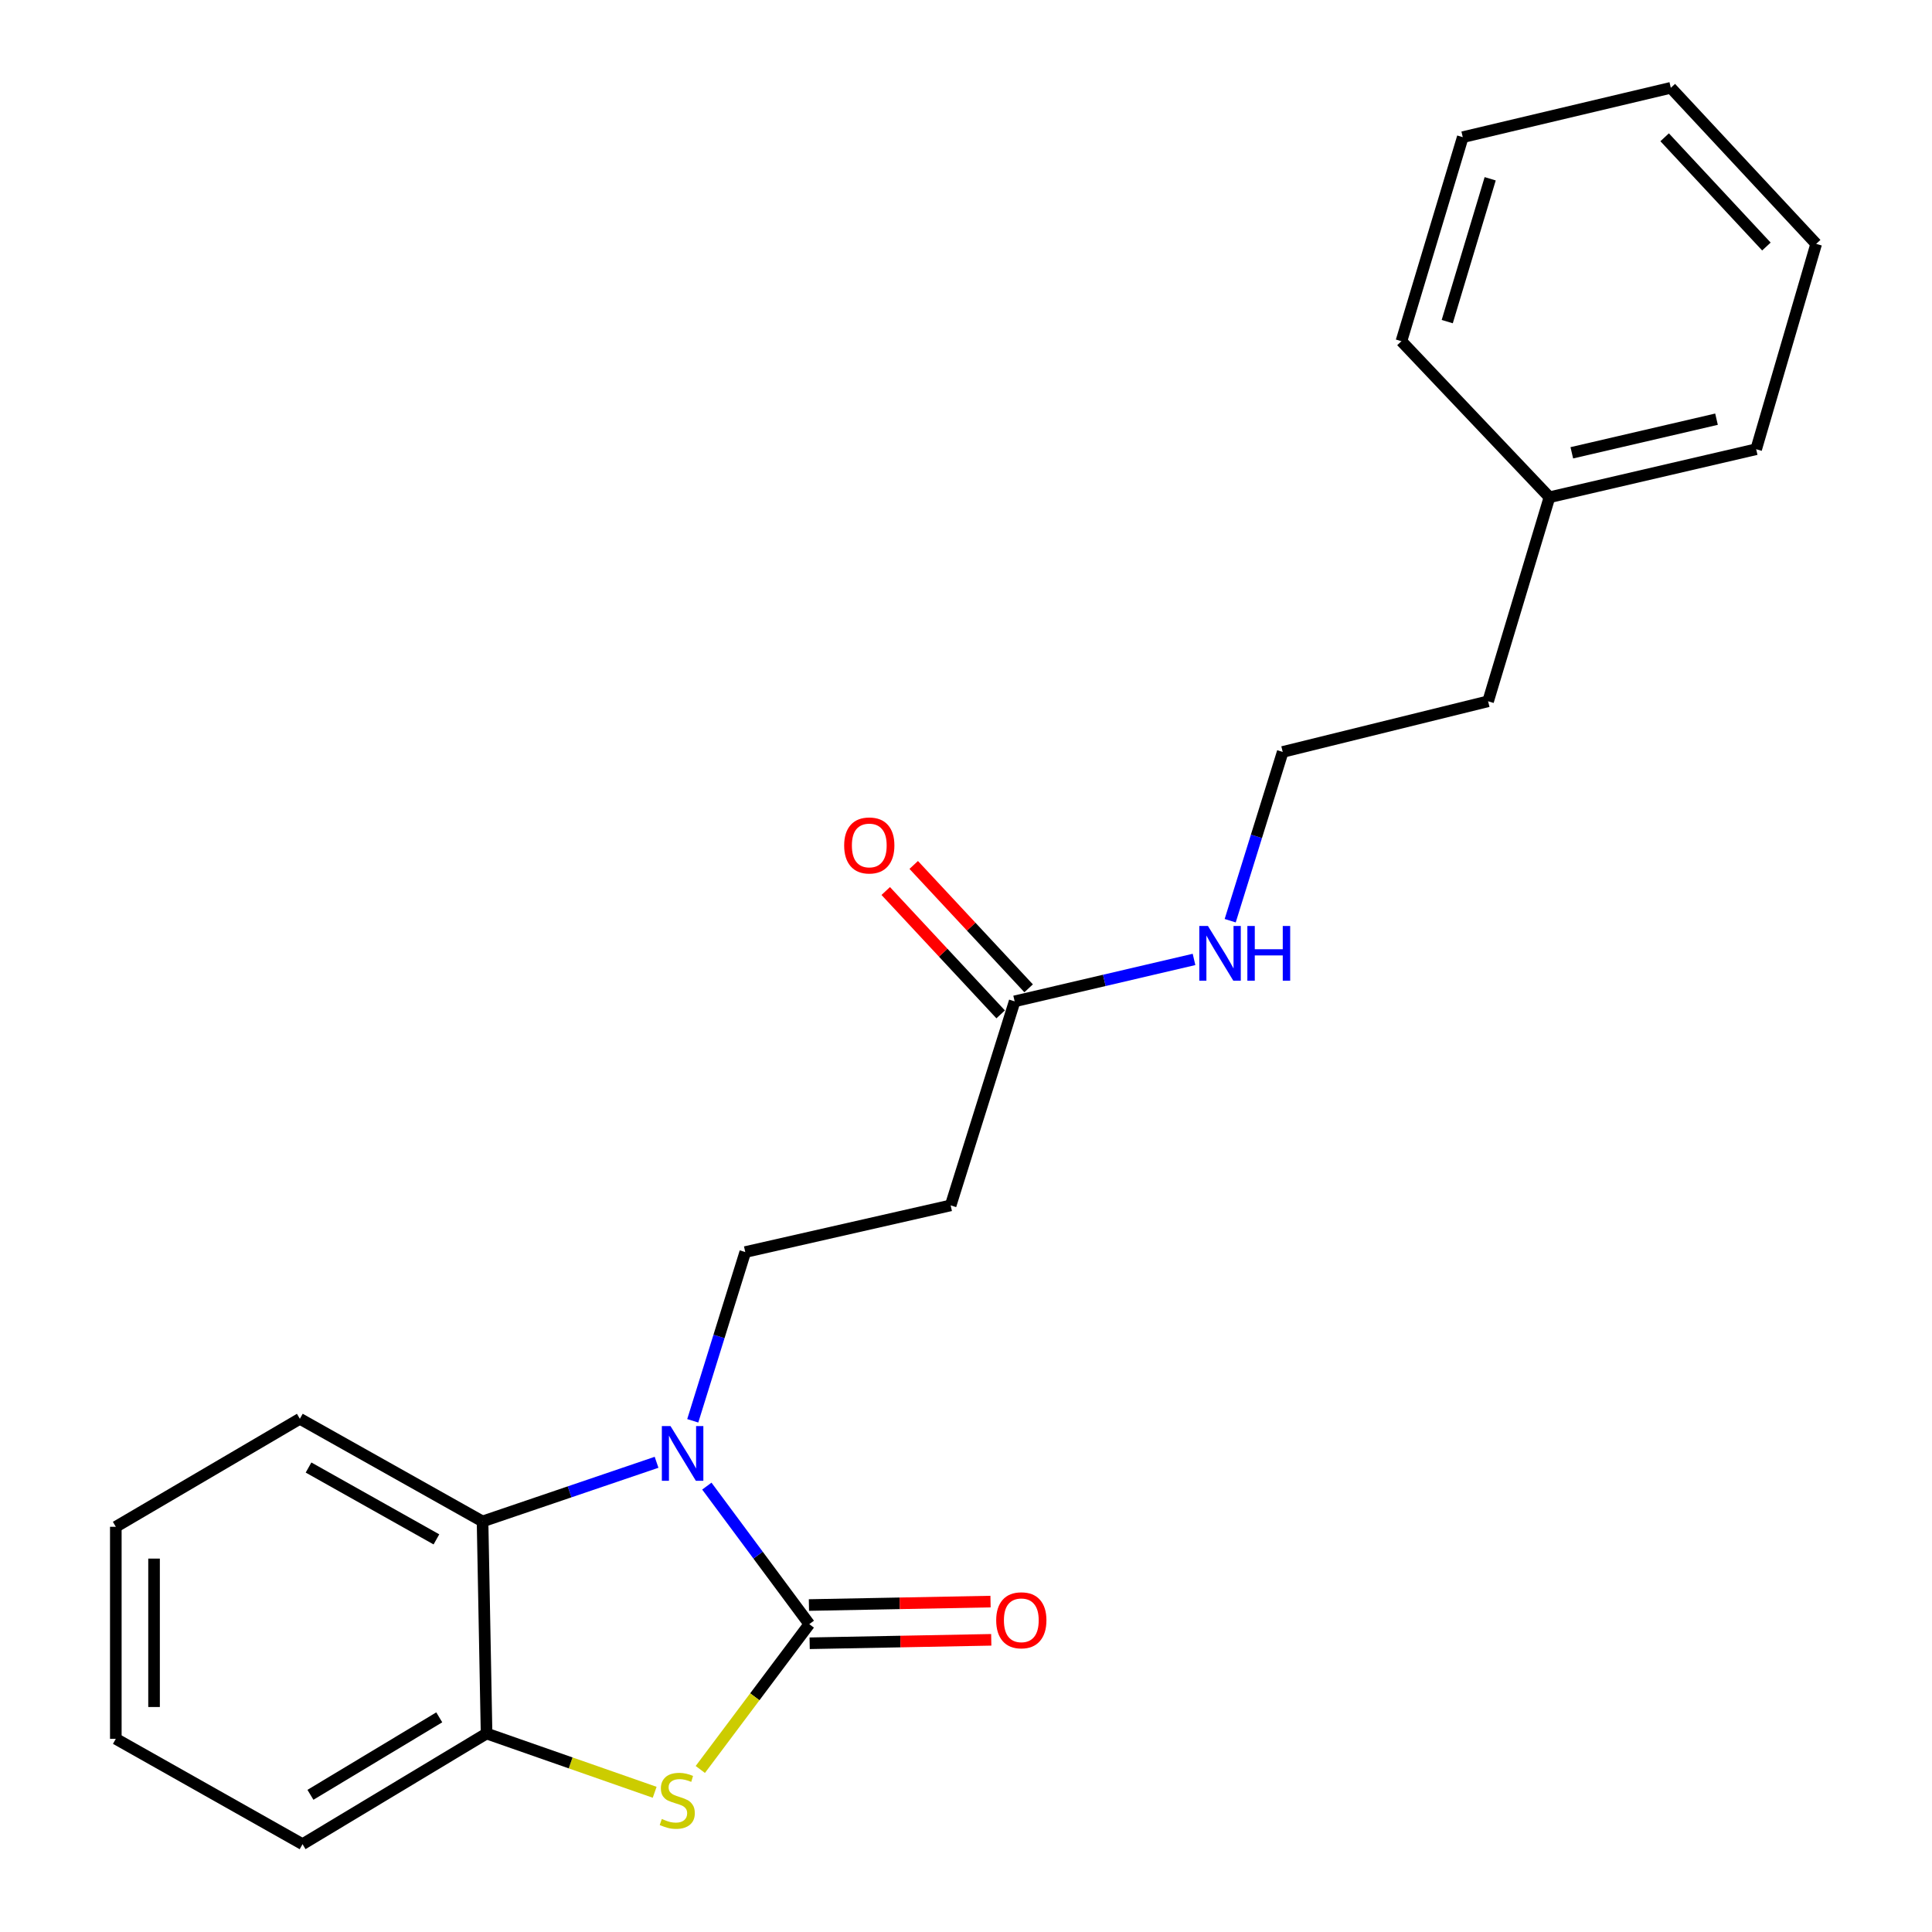 <?xml version='1.0' encoding='iso-8859-1'?>
<svg version='1.1' baseProfile='full'
              xmlns='http://www.w3.org/2000/svg'
                      xmlns:rdkit='http://www.rdkit.org/xml'
                      xmlns:xlink='http://www.w3.org/1999/xlink'
                  xml:space='preserve'
width='1000px' height='1000px' viewBox='0 0 1000 1000'>
<!-- END OF HEADER -->
<rect style='opacity:1.0;fill:#FFFFFF;stroke:none' width='1000' height='1000' x='0' y='0'> </rect>
<path class='bond-0' d='M 418.888,840.656 L 392.375,804.933' style='fill:none;fill-rule:evenodd;stroke:#000000;stroke-width:6px;stroke-linecap:butt;stroke-linejoin:miter;stroke-opacity:1' />
<path class='bond-0' d='M 392.375,804.933 L 365.862,769.209' style='fill:none;fill-rule:evenodd;stroke:#0000FF;stroke-width:6px;stroke-linecap:butt;stroke-linejoin:miter;stroke-opacity:1' />
<path class='bond-1' d='M 418.888,840.656 L 390.684,878.263' style='fill:none;fill-rule:evenodd;stroke:#000000;stroke-width:6px;stroke-linecap:butt;stroke-linejoin:miter;stroke-opacity:1' />
<path class='bond-1' d='M 390.684,878.263 L 362.479,915.87' style='fill:none;fill-rule:evenodd;stroke:#CCCC00;stroke-width:6px;stroke-linecap:butt;stroke-linejoin:miter;stroke-opacity:1' />
<path class='bond-7' d='M 419.075,850.55 L 466.075,849.66' style='fill:none;fill-rule:evenodd;stroke:#000000;stroke-width:6px;stroke-linecap:butt;stroke-linejoin:miter;stroke-opacity:1' />
<path class='bond-7' d='M 466.075,849.66 L 513.075,848.77' style='fill:none;fill-rule:evenodd;stroke:#FF0000;stroke-width:6px;stroke-linecap:butt;stroke-linejoin:miter;stroke-opacity:1' />
<path class='bond-7' d='M 418.7,830.762 L 465.7,829.872' style='fill:none;fill-rule:evenodd;stroke:#000000;stroke-width:6px;stroke-linecap:butt;stroke-linejoin:miter;stroke-opacity:1' />
<path class='bond-7' d='M 465.7,829.872 L 512.7,828.982' style='fill:none;fill-rule:evenodd;stroke:#FF0000;stroke-width:6px;stroke-linecap:butt;stroke-linejoin:miter;stroke-opacity:1' />
<path class='bond-2' d='M 339.838,756.878 L 294.803,772.186' style='fill:none;fill-rule:evenodd;stroke:#0000FF;stroke-width:6px;stroke-linecap:butt;stroke-linejoin:miter;stroke-opacity:1' />
<path class='bond-2' d='M 294.803,772.186 L 249.769,787.494' style='fill:none;fill-rule:evenodd;stroke:#000000;stroke-width:6px;stroke-linecap:butt;stroke-linejoin:miter;stroke-opacity:1' />
<path class='bond-4' d='M 358.567,735.409 L 372.158,691.736' style='fill:none;fill-rule:evenodd;stroke:#0000FF;stroke-width:6px;stroke-linecap:butt;stroke-linejoin:miter;stroke-opacity:1' />
<path class='bond-4' d='M 372.158,691.736 L 385.748,648.063' style='fill:none;fill-rule:evenodd;stroke:#000000;stroke-width:6px;stroke-linecap:butt;stroke-linejoin:miter;stroke-opacity:1' />
<path class='bond-3' d='M 338.858,927.685 L 295.353,912.473' style='fill:none;fill-rule:evenodd;stroke:#CCCC00;stroke-width:6px;stroke-linecap:butt;stroke-linejoin:miter;stroke-opacity:1' />
<path class='bond-3' d='M 295.353,912.473 L 251.847,897.26' style='fill:none;fill-rule:evenodd;stroke:#000000;stroke-width:6px;stroke-linecap:butt;stroke-linejoin:miter;stroke-opacity:1' />
<path class='bond-11' d='M 249.769,787.494 L 155.21,734.365' style='fill:none;fill-rule:evenodd;stroke:#000000;stroke-width:6px;stroke-linecap:butt;stroke-linejoin:miter;stroke-opacity:1' />
<path class='bond-11' d='M 225.891,796.779 L 159.699,759.589' style='fill:none;fill-rule:evenodd;stroke:#000000;stroke-width:6px;stroke-linecap:butt;stroke-linejoin:miter;stroke-opacity:1' />
<path class='bond-22' d='M 249.769,787.494 L 251.847,897.26' style='fill:none;fill-rule:evenodd;stroke:#000000;stroke-width:6px;stroke-linecap:butt;stroke-linejoin:miter;stroke-opacity:1' />
<path class='bond-12' d='M 251.847,897.26 L 156.595,954.545' style='fill:none;fill-rule:evenodd;stroke:#000000;stroke-width:6px;stroke-linecap:butt;stroke-linejoin:miter;stroke-opacity:1' />
<path class='bond-12' d='M 227.359,888.892 L 160.683,928.992' style='fill:none;fill-rule:evenodd;stroke:#000000;stroke-width:6px;stroke-linecap:butt;stroke-linejoin:miter;stroke-opacity:1' />
<path class='bond-5' d='M 385.748,648.063 L 492.061,623.906' style='fill:none;fill-rule:evenodd;stroke:#000000;stroke-width:6px;stroke-linecap:butt;stroke-linejoin:miter;stroke-opacity:1' />
<path class='bond-6' d='M 492.061,623.906 L 525.179,518.296' style='fill:none;fill-rule:evenodd;stroke:#000000;stroke-width:6px;stroke-linecap:butt;stroke-linejoin:miter;stroke-opacity:1' />
<path class='bond-8' d='M 532.42,511.551 L 502.68,479.624' style='fill:none;fill-rule:evenodd;stroke:#000000;stroke-width:6px;stroke-linecap:butt;stroke-linejoin:miter;stroke-opacity:1' />
<path class='bond-8' d='M 502.68,479.624 L 472.939,447.698' style='fill:none;fill-rule:evenodd;stroke:#FF0000;stroke-width:6px;stroke-linecap:butt;stroke-linejoin:miter;stroke-opacity:1' />
<path class='bond-8' d='M 517.938,525.041 L 488.198,493.115' style='fill:none;fill-rule:evenodd;stroke:#000000;stroke-width:6px;stroke-linecap:butt;stroke-linejoin:miter;stroke-opacity:1' />
<path class='bond-8' d='M 488.198,493.115 L 458.457,461.188' style='fill:none;fill-rule:evenodd;stroke:#FF0000;stroke-width:6px;stroke-linecap:butt;stroke-linejoin:miter;stroke-opacity:1' />
<path class='bond-9' d='M 525.179,518.296 L 571.601,507.446' style='fill:none;fill-rule:evenodd;stroke:#000000;stroke-width:6px;stroke-linecap:butt;stroke-linejoin:miter;stroke-opacity:1' />
<path class='bond-9' d='M 571.601,507.446 L 618.023,496.595' style='fill:none;fill-rule:evenodd;stroke:#0000FF;stroke-width:6px;stroke-linecap:butt;stroke-linejoin:miter;stroke-opacity:1' />
<path class='bond-10' d='M 636.748,476.557 L 650.338,432.879' style='fill:none;fill-rule:evenodd;stroke:#0000FF;stroke-width:6px;stroke-linecap:butt;stroke-linejoin:miter;stroke-opacity:1' />
<path class='bond-10' d='M 650.338,432.879 L 663.929,389.2' style='fill:none;fill-rule:evenodd;stroke:#000000;stroke-width:6px;stroke-linecap:butt;stroke-linejoin:miter;stroke-opacity:1' />
<path class='bond-14' d='M 663.929,389.2 L 770.242,362.988' style='fill:none;fill-rule:evenodd;stroke:#000000;stroke-width:6px;stroke-linecap:butt;stroke-linejoin:miter;stroke-opacity:1' />
<path class='bond-17' d='M 155.21,734.365 L 59.946,790.265' style='fill:none;fill-rule:evenodd;stroke:#000000;stroke-width:6px;stroke-linecap:butt;stroke-linejoin:miter;stroke-opacity:1' />
<path class='bond-18' d='M 156.595,954.545 L 59.946,900.009' style='fill:none;fill-rule:evenodd;stroke:#000000;stroke-width:6px;stroke-linecap:butt;stroke-linejoin:miter;stroke-opacity:1' />
<path class='bond-13' d='M 801.997,257.378 L 770.242,362.988' style='fill:none;fill-rule:evenodd;stroke:#000000;stroke-width:6px;stroke-linecap:butt;stroke-linejoin:miter;stroke-opacity:1' />
<path class='bond-15' d='M 801.997,257.378 L 908.992,232.517' style='fill:none;fill-rule:evenodd;stroke:#000000;stroke-width:6px;stroke-linecap:butt;stroke-linejoin:miter;stroke-opacity:1' />
<path class='bond-15' d='M 813.567,234.371 L 888.463,216.969' style='fill:none;fill-rule:evenodd;stroke:#000000;stroke-width:6px;stroke-linecap:butt;stroke-linejoin:miter;stroke-opacity:1' />
<path class='bond-16' d='M 801.997,257.378 L 725.371,176.606' style='fill:none;fill-rule:evenodd;stroke:#000000;stroke-width:6px;stroke-linecap:butt;stroke-linejoin:miter;stroke-opacity:1' />
<path class='bond-19' d='M 908.992,232.517 L 940.054,126.226' style='fill:none;fill-rule:evenodd;stroke:#000000;stroke-width:6px;stroke-linecap:butt;stroke-linejoin:miter;stroke-opacity:1' />
<path class='bond-20' d='M 725.371,176.606 L 757.125,70.997' style='fill:none;fill-rule:evenodd;stroke:#000000;stroke-width:6px;stroke-linecap:butt;stroke-linejoin:miter;stroke-opacity:1' />
<path class='bond-20' d='M 749.087,166.464 L 771.315,92.537' style='fill:none;fill-rule:evenodd;stroke:#000000;stroke-width:6px;stroke-linecap:butt;stroke-linejoin:miter;stroke-opacity:1' />
<path class='bond-23' d='M 59.946,790.265 L 59.946,900.009' style='fill:none;fill-rule:evenodd;stroke:#000000;stroke-width:6px;stroke-linecap:butt;stroke-linejoin:miter;stroke-opacity:1' />
<path class='bond-23' d='M 79.738,806.726 L 79.738,883.547' style='fill:none;fill-rule:evenodd;stroke:#000000;stroke-width:6px;stroke-linecap:butt;stroke-linejoin:miter;stroke-opacity:1' />
<path class='bond-24' d='M 940.054,126.226 L 864.813,45.455' style='fill:none;fill-rule:evenodd;stroke:#000000;stroke-width:6px;stroke-linecap:butt;stroke-linejoin:miter;stroke-opacity:1' />
<path class='bond-24' d='M 914.286,127.6 L 861.617,71.06' style='fill:none;fill-rule:evenodd;stroke:#000000;stroke-width:6px;stroke-linecap:butt;stroke-linejoin:miter;stroke-opacity:1' />
<path class='bond-21' d='M 757.125,70.997 L 864.813,45.455' style='fill:none;fill-rule:evenodd;stroke:#000000;stroke-width:6px;stroke-linecap:butt;stroke-linejoin:miter;stroke-opacity:1' />
<path  class='atom-1' d='M 347.052 738.138
L 356.332 753.138
Q 357.252 754.618, 358.732 757.298
Q 360.212 759.978, 360.292 760.138
L 360.292 738.138
L 364.052 738.138
L 364.052 766.458
L 360.172 766.458
L 350.212 750.058
Q 349.052 748.138, 347.812 745.938
Q 346.612 743.738, 346.252 743.058
L 346.252 766.458
L 342.572 766.458
L 342.572 738.138
L 347.052 738.138
' fill='#0000FF'/>
<path  class='atom-2' d='M 342.552 941.494
Q 342.872 941.614, 344.192 942.174
Q 345.512 942.734, 346.952 943.094
Q 348.432 943.414, 349.872 943.414
Q 352.552 943.414, 354.112 942.134
Q 355.672 940.814, 355.672 938.534
Q 355.672 936.974, 354.872 936.014
Q 354.112 935.054, 352.912 934.534
Q 351.712 934.014, 349.712 933.414
Q 347.192 932.654, 345.672 931.934
Q 344.192 931.214, 343.112 929.694
Q 342.072 928.174, 342.072 925.614
Q 342.072 922.054, 344.472 919.854
Q 346.912 917.654, 351.712 917.654
Q 354.992 917.654, 358.712 919.214
L 357.792 922.294
Q 354.392 920.894, 351.832 920.894
Q 349.072 920.894, 347.552 922.054
Q 346.032 923.174, 346.072 925.134
Q 346.072 926.654, 346.832 927.574
Q 347.632 928.494, 348.752 929.014
Q 349.912 929.534, 351.832 930.134
Q 354.392 930.934, 355.912 931.734
Q 357.432 932.534, 358.512 934.174
Q 359.632 935.774, 359.632 938.534
Q 359.632 942.454, 356.992 944.574
Q 354.392 946.654, 350.032 946.654
Q 347.512 946.654, 345.592 946.094
Q 343.712 945.574, 341.472 944.654
L 342.552 941.494
' fill='#CCCC00'/>
<path  class='atom-8' d='M 515.632 838.658
Q 515.632 831.858, 518.992 828.058
Q 522.352 824.258, 528.632 824.258
Q 534.912 824.258, 538.272 828.058
Q 541.632 831.858, 541.632 838.658
Q 541.632 845.538, 538.232 849.458
Q 534.832 853.338, 528.632 853.338
Q 522.392 853.338, 518.992 849.458
Q 515.632 845.578, 515.632 838.658
M 528.632 850.138
Q 532.952 850.138, 535.272 847.258
Q 537.632 844.338, 537.632 838.658
Q 537.632 833.098, 535.272 830.298
Q 532.952 827.458, 528.632 827.458
Q 524.312 827.458, 521.952 830.258
Q 519.632 833.058, 519.632 838.658
Q 519.632 844.378, 521.952 847.258
Q 524.312 850.138, 528.632 850.138
' fill='#FF0000'/>
<path  class='atom-9' d='M 436.938 437.605
Q 436.938 430.805, 440.298 427.005
Q 443.658 423.205, 449.938 423.205
Q 456.218 423.205, 459.578 427.005
Q 462.938 430.805, 462.938 437.605
Q 462.938 444.485, 459.538 448.405
Q 456.138 452.285, 449.938 452.285
Q 443.698 452.285, 440.298 448.405
Q 436.938 444.525, 436.938 437.605
M 449.938 449.085
Q 454.258 449.085, 456.578 446.205
Q 458.938 443.285, 458.938 437.605
Q 458.938 432.045, 456.578 429.245
Q 454.258 426.405, 449.938 426.405
Q 445.618 426.405, 443.258 429.205
Q 440.938 432.005, 440.938 437.605
Q 440.938 443.325, 443.258 446.205
Q 445.618 449.085, 449.938 449.085
' fill='#FF0000'/>
<path  class='atom-10' d='M 625.233 479.287
L 634.513 494.287
Q 635.433 495.767, 636.913 498.447
Q 638.393 501.127, 638.473 501.287
L 638.473 479.287
L 642.233 479.287
L 642.233 507.607
L 638.353 507.607
L 628.393 491.207
Q 627.233 489.287, 625.993 487.087
Q 624.793 484.887, 624.433 484.207
L 624.433 507.607
L 620.753 507.607
L 620.753 479.287
L 625.233 479.287
' fill='#0000FF'/>
<path  class='atom-10' d='M 645.633 479.287
L 649.473 479.287
L 649.473 491.327
L 663.953 491.327
L 663.953 479.287
L 667.793 479.287
L 667.793 507.607
L 663.953 507.607
L 663.953 494.527
L 649.473 494.527
L 649.473 507.607
L 645.633 507.607
L 645.633 479.287
' fill='#0000FF'/>
</svg>
